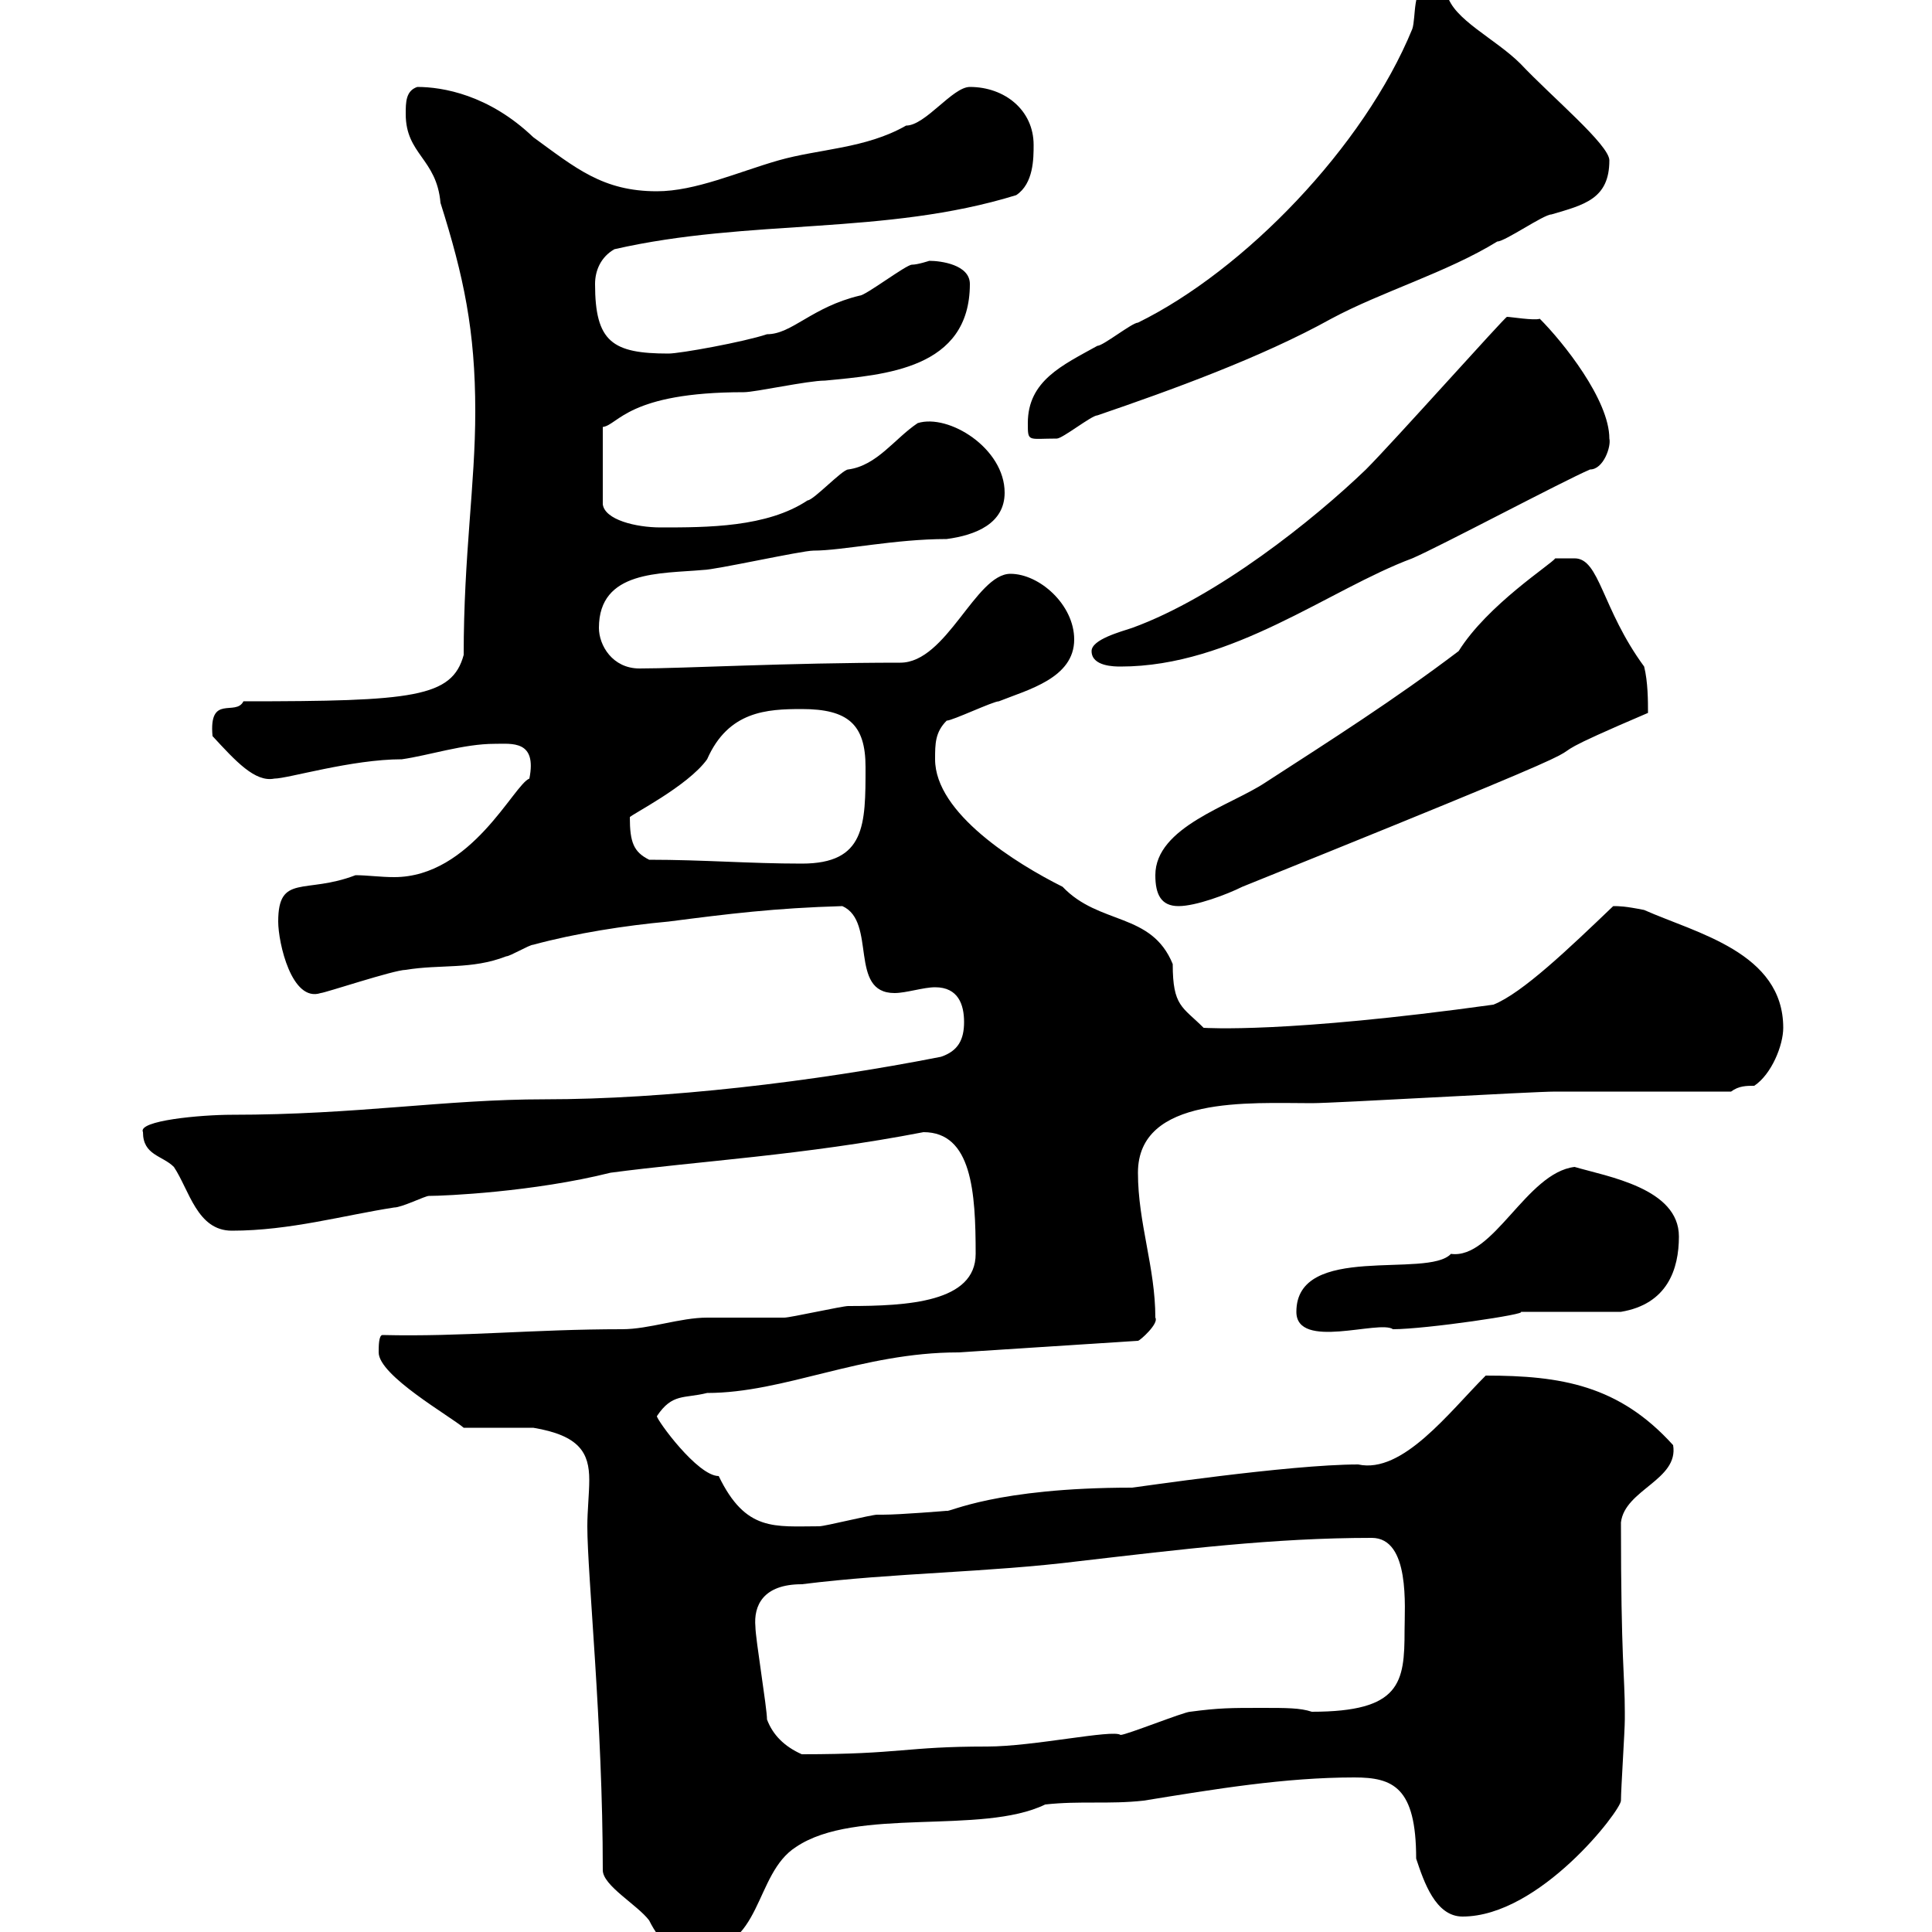 <svg xmlns="http://www.w3.org/2000/svg" xmlns:xlink="http://www.w3.org/1999/xlink" width="300" height="300"><path d="M72 221.70C73.80 221.70 81 221.70 82.80 221.70C90 222.90 91.50 225.60 91.50 229.80C91.50 231.90 91.20 234.60 91.20 237C91.20 244.50 93.60 267.60 93.60 290.40C93.60 292.80 99 295.80 100.80 298.20C102.60 301.80 104.40 303 108 303C118.50 303 117 291 123.60 286.80C132.90 280.50 152.40 285 162.30 280.20C167.70 279.60 172.20 280.20 177.60 279.60C188.70 277.80 199.50 276 210.30 276C216.30 276 219.90 277.50 219.90 288.60C221.10 292.20 222.90 297.60 227.10 297.60C239.10 297.60 251.70 281.10 251.70 279.60C251.70 277.80 252.30 268.80 252.30 267C252.30 267 252.30 267 252.30 265.80C252.30 260.10 251.70 258 251.70 236.40C252.30 231.30 260.70 229.80 259.80 224.40C251.40 215.10 242.40 213.60 230.70 213.60C225 219.30 217.80 228.90 210.90 227.40C200.10 227.40 176.10 231 175.80 231C154.50 231 147.30 234.90 147 234.60C147 234.60 139.80 235.20 137.10 235.20C137.10 235.20 136.20 235.20 136.20 235.20C135.30 235.20 128.10 237 127.20 237C120.30 237 115.80 237.90 111.60 229.20C108.30 229.20 102 220.50 102 219.90C104.40 216.30 106.20 217.20 109.80 216.30C121.80 216.30 133.80 210 148.80 210L176.70 208.20C177 208.20 180 205.50 179.40 204.60C179.40 196.80 176.70 189.90 176.70 182.10C176.70 170.10 194.10 171.30 203.70 171.30C207.30 171.30 237.90 169.50 241.50 169.50C246.30 169.50 265.20 169.50 268.80 169.50C270 168.60 271.20 168.60 272.40 168.60C275.10 166.80 276.90 162.30 276.90 159.60C276.90 147.90 263.40 144.90 255.30 141.30C252.30 140.70 251.40 140.70 250.50 140.70C243.60 147.30 236.40 154.20 231.90 156C199.50 160.50 187.20 159.60 186.90 159.60C183.60 156.30 182.10 156.30 182.10 149.70C178.80 141.60 170.70 143.70 165 137.70C157.80 134.10 145.20 126.30 145.20 117.90C145.20 115.50 145.20 113.70 147 111.90C147.90 111.90 154.20 108.90 155.10 108.90C159.60 107.10 166.80 105.30 166.80 99.30C166.80 93.90 161.40 89.10 156.90 89.10C151.50 89.10 147 102.90 139.80 102.90C122.40 102.90 105.90 103.80 99.30 103.80C95.10 103.80 93 100.20 93 97.50C93 88.50 102.60 89.10 109.20 88.50C111 88.50 124.50 85.50 126.30 85.50C130.80 85.50 138.90 83.70 147 83.70C151.50 83.10 156 81.30 156 76.50C156 69.60 147.30 64.20 142.50 65.70C138.90 68.10 136.20 72.30 131.70 72.90C130.80 72.90 126.30 77.70 125.40 77.70C119.10 81.90 109.80 81.90 102.60 81.90C98.70 81.90 93.90 80.70 93.60 78.30L93.60 66.30C96 66 97.50 60.90 115.50 60.90C117.30 60.90 125.40 59.10 128.10 59.10C137.40 58.20 150.60 57.30 150.60 44.10C150.60 41.10 146.10 40.50 144.30 40.50C144.30 40.50 142.50 41.10 141.60 41.10C140.70 41.10 134.40 45.90 133.50 45.90C126 47.70 123 51.90 119.10 51.90C115.50 53.10 105.60 54.90 103.80 54.90C95.10 54.90 92.40 53.10 92.40 44.10C92.40 42 93.30 39.90 95.40 38.70C116.40 33.90 137.40 36.60 157.80 30.30C160.50 28.50 160.50 24.60 160.50 22.50C160.50 17.10 156 13.50 150.60 13.50C147.90 13.50 143.70 19.50 140.70 19.50C134.40 23.10 127.20 23.10 120.90 24.90C114.60 26.70 108 29.70 102 29.70C93.60 29.70 89.40 26.10 82.80 21.30C75.90 14.70 68.70 13.50 64.80 13.50C63 14.10 63 15.90 63 17.70C63 24 67.80 24.60 68.40 31.50C72 42.90 73.80 51.30 73.80 63.90C73.80 75.30 72 86.10 72 101.70C70.20 108.30 64.20 108.90 37.80 108.90C36.60 111.30 32.40 107.70 33 114.30C36.60 118.20 39.60 121.50 42.60 120.90C44.70 120.90 54.60 117.90 62.40 117.90C66.60 117.30 72 115.50 76.80 115.50C79.50 115.50 83.40 114.90 82.20 120.90C79.80 121.80 73.20 136.20 61.20 136.20C59.10 136.20 57 135.90 55.20 135.90C47.40 138.90 43.20 135.60 43.20 143.10C43.20 146.40 45.30 155.70 49.80 154.20C50.40 154.20 61.20 150.60 63 150.60C68.40 149.70 73.20 150.60 78.60 148.50C79.20 148.50 82.20 146.70 82.80 146.70C89.40 144.90 97.20 143.70 103.80 143.10C113.10 141.90 120.30 141 130.80 140.70C136.20 143.10 131.70 154.20 138.90 154.20C140.70 154.20 143.40 153.30 145.20 153.30C148.80 153.30 149.70 156 149.70 158.70C149.70 161.40 148.80 163.20 146.10 164.10C126.30 168 103.20 170.70 84.60 170.70C69 170.70 55.50 173.10 36 173.10C31.20 173.10 21.30 174 22.20 175.80C22.20 179.40 25.20 179.40 27 181.20C29.40 184.80 30.60 191.10 36 191.10C45 191.10 53.40 188.70 61.20 187.50C62.40 187.50 66 185.70 66.60 185.70C69 185.70 82.80 185.10 94.80 182.10C108.30 180.30 124.80 179.40 143.40 175.80C150.90 175.80 151.50 185.10 151.50 194.70C151.50 202.20 141 202.80 131.70 202.80C130.80 202.80 122.70 204.60 121.80 204.60C120.90 204.60 111 204.60 109.80 204.60C105.60 204.60 100.80 206.40 96.60 206.40C82.80 206.40 71.70 207.60 59.40 207.30C58.80 207.30 58.80 209.10 58.80 210C58.80 213.60 69.90 219.90 72 221.70ZM119.10 267C119.10 265.20 117.30 254.40 117.30 252.60C117 249.30 118.50 246 124.50 246C138.90 244.20 153.30 244.20 167.70 242.40C183.30 240.60 197.70 238.80 213 238.80C219 238.80 218.10 249.60 218.10 253.20C218.10 261.30 217.50 265.80 203.70 265.80C201.90 265.20 199.80 265.20 195.90 265.20C191.10 265.20 189.30 265.20 184.80 265.80C183.90 265.80 174.90 269.40 174 269.40C172.80 268.50 160.50 271.20 153.30 271.20C140.40 271.20 140.10 272.40 124.50 272.40C121.80 271.20 120 269.40 119.10 267ZM201.30 203.70C201.30 209.70 214.20 204.90 216.30 206.40C221.40 206.40 237.60 204 236.10 203.70L251.70 203.70C258.90 202.50 260.70 197.10 260.70 192C260.70 184.50 249.60 182.70 244.50 181.20C237 182.10 231.90 195.60 225.30 194.70C221.70 198.60 201.30 192.90 201.30 203.70ZM179.40 135.90C179.40 138.90 180.30 140.70 183 140.70C185.70 140.70 190.50 138.90 192.90 137.70C268.80 107.10 227.10 123 255.90 110.70C255.90 108.90 255.90 105.90 255.30 103.50C248.70 94.50 248.40 86.70 244.50 86.70L241.50 86.70C240.90 87.60 231 93.90 226.50 101.10C216.60 108.60 206.70 114.90 196.50 121.50C191.10 125.10 179.40 128.40 179.40 135.90ZM100.80 133.50C98.40 132.30 97.80 130.80 97.80 126.90C97.80 126.60 106.80 122.10 109.80 117.90C113.10 110.40 119.10 110.10 124.50 110.10C131.70 110.10 134.40 112.50 134.40 119.10C134.40 128.10 134.40 134.10 124.50 134.10C116.40 134.10 109.20 133.50 100.80 133.50ZM169.50 101.10C169.50 103.50 173.10 103.50 174 103.50C191.40 103.50 206.40 91.50 219.30 86.70C223.50 84.90 242.70 74.70 246.90 72.90C249 72.90 250.20 69.30 249.90 68.10C249.90 62.10 242.70 53.10 239.10 49.50C238.20 49.80 234.60 49.20 234 49.20C233.70 49.20 216.30 68.70 212.10 72.90C204 80.70 189 92.70 175.80 97.50C174 98.10 169.50 99.30 169.50 101.10ZM159.60 65.70C159.60 68.70 159.60 68.10 164.10 68.10C165 68.10 169.50 64.50 170.40 64.50C181.80 60.60 195.90 55.50 206.70 49.50C214.50 45.30 224.70 42.30 232.50 37.50C233.70 37.50 239.70 33.30 240.90 33.30C246 31.80 249.90 30.90 249.90 24.90C249.90 22.50 240.90 15 236.10 9.90C232.20 6 225.60 3 224.70-0.90C223.50-2.10 222.90-2.10 221.70-2.10C219.30-2.10 219.90 2.70 219.30 4.50C211.80 22.80 193.20 42 176.70 50.10C175.80 50.10 171.30 53.70 170.40 53.70C165 56.70 159.60 59.10 159.60 65.70Z"/></svg>